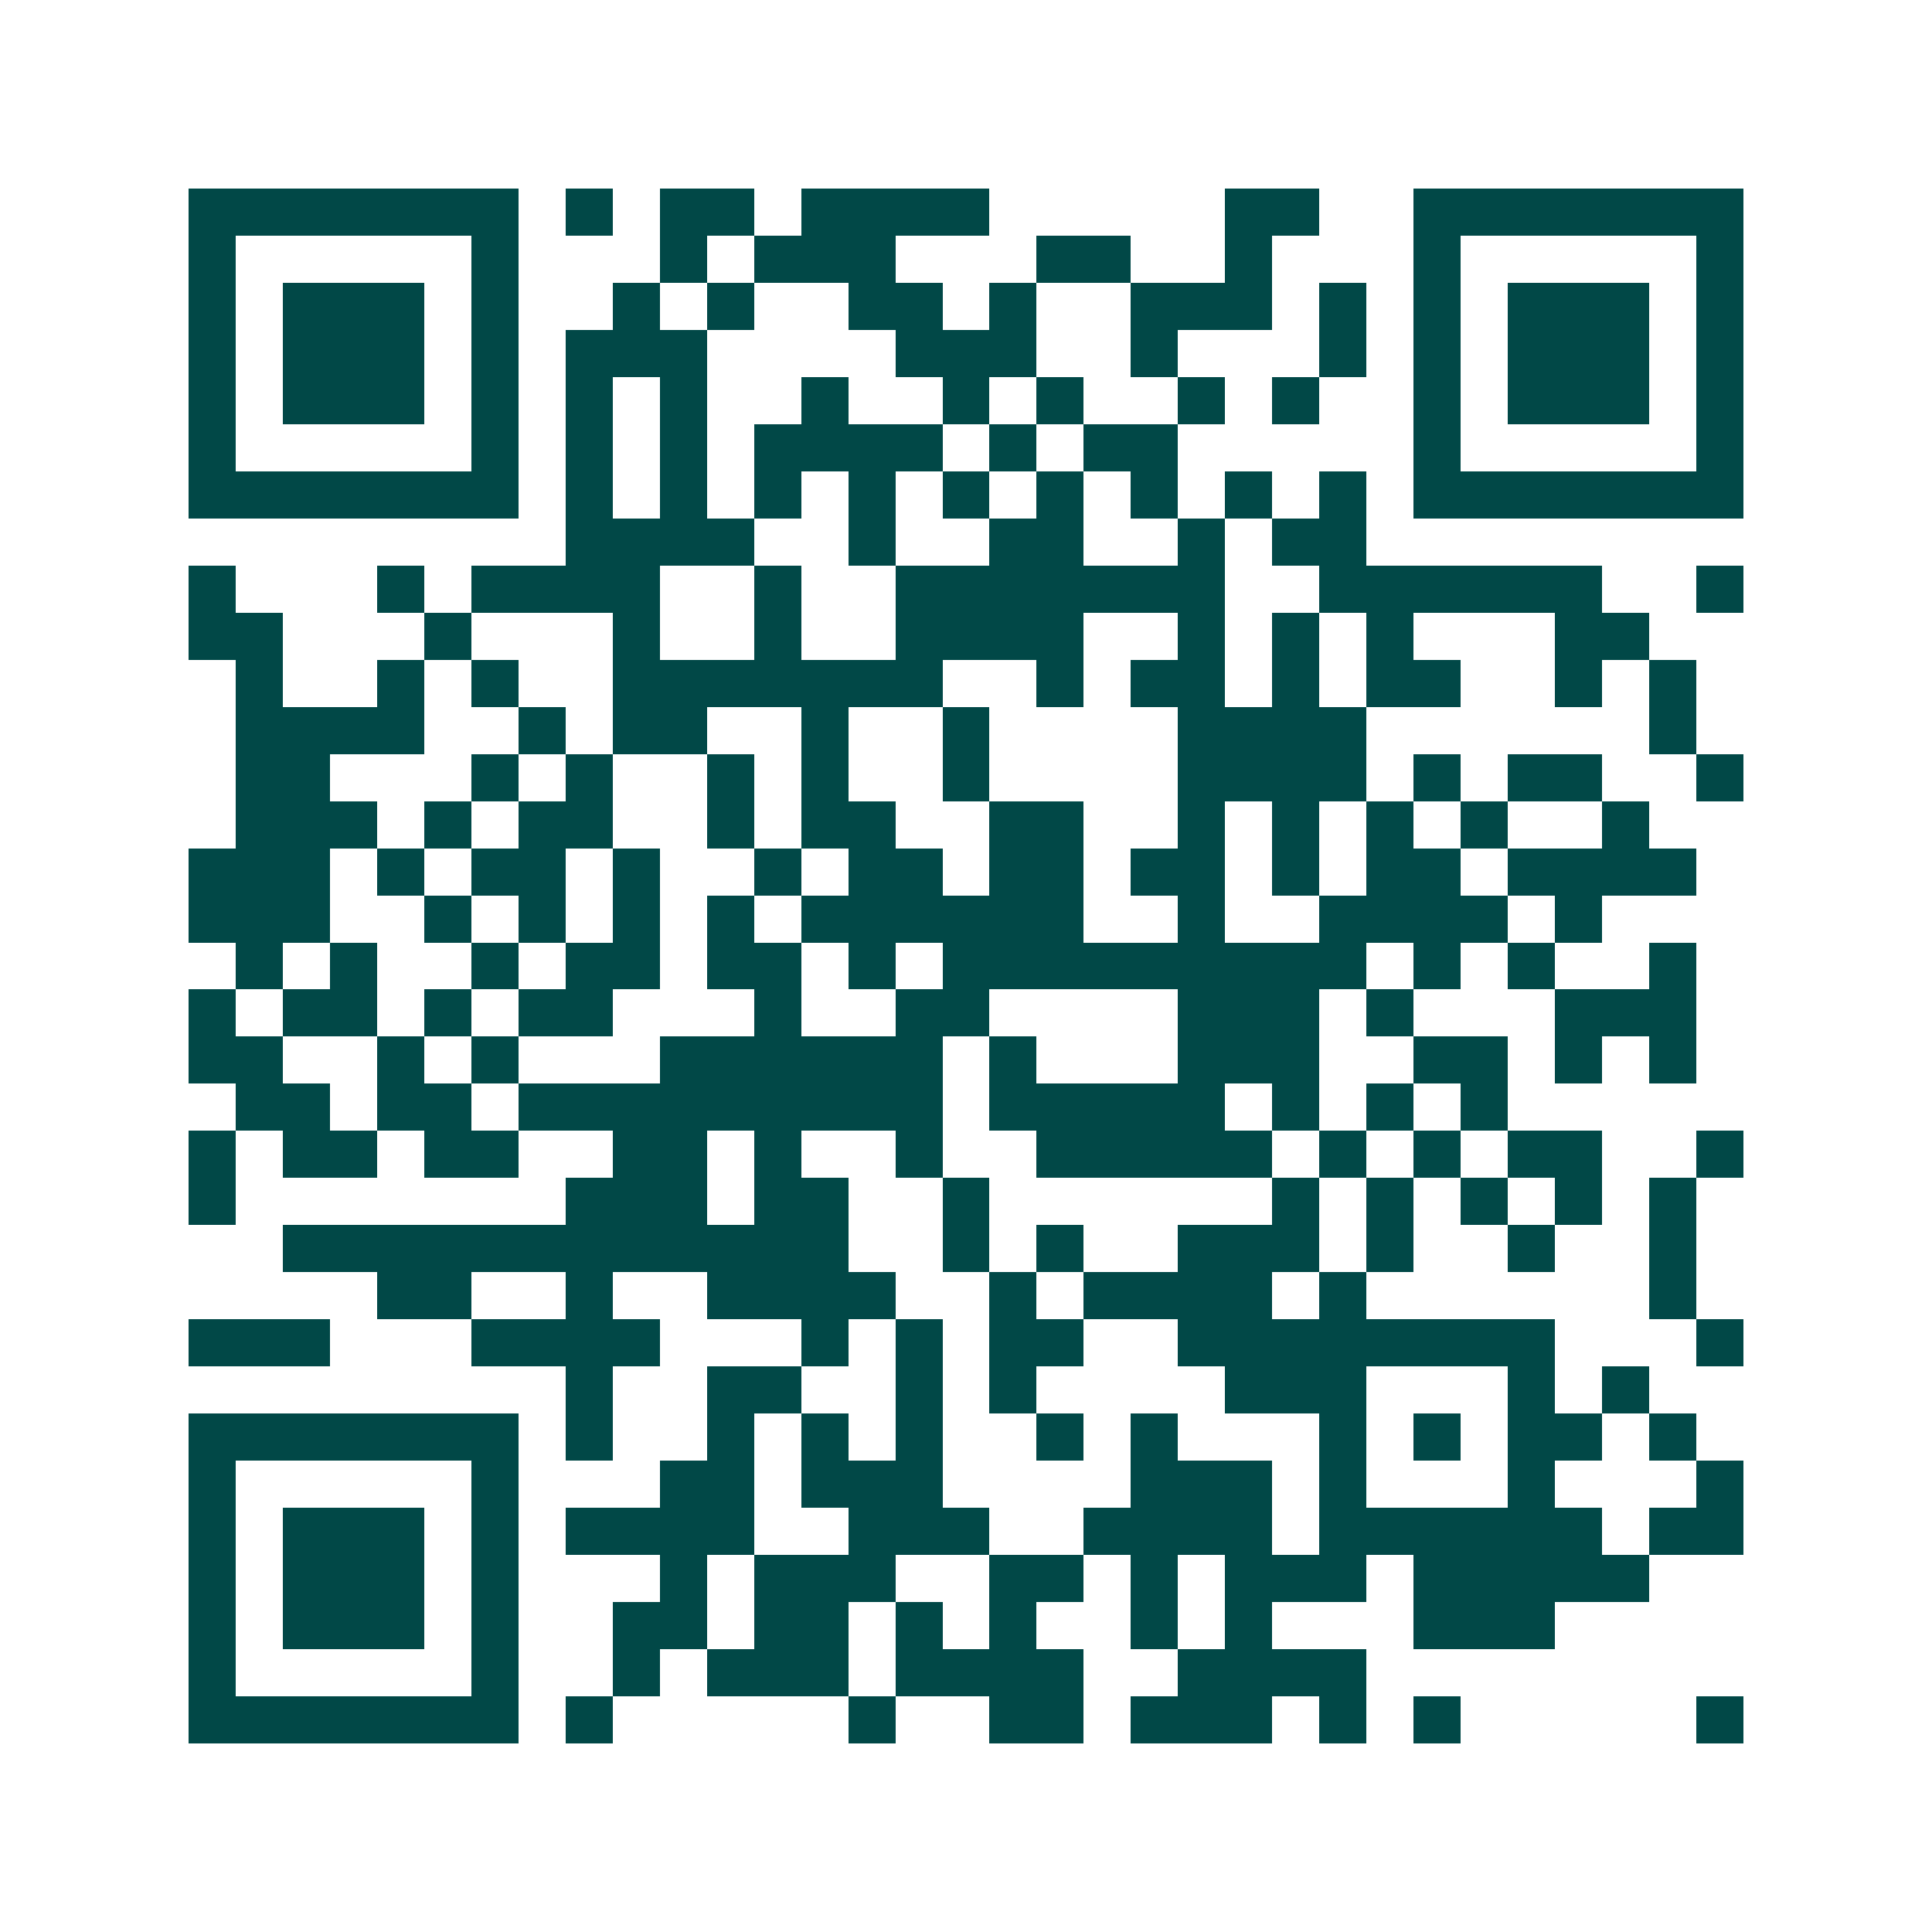 <svg xmlns="http://www.w3.org/2000/svg" width="200" height="200" viewBox="0 0 41 41" shape-rendering="crispEdges"><path fill="#ffffff" d="M0 0h41v41H0z"/><path stroke="#014847" d="M4 4.5h7m1 0h1m1 0h2m1 0h4m5 0h2m2 0h7M4 5.5h1m5 0h1m3 0h1m1 0h3m3 0h2m2 0h1m3 0h1m5 0h1M4 6.5h1m1 0h3m1 0h1m2 0h1m1 0h1m2 0h2m1 0h1m2 0h3m1 0h1m1 0h1m1 0h3m1 0h1M4 7.5h1m1 0h3m1 0h1m1 0h3m4 0h3m2 0h1m3 0h1m1 0h1m1 0h3m1 0h1M4 8.5h1m1 0h3m1 0h1m1 0h1m1 0h1m2 0h1m2 0h1m1 0h1m2 0h1m1 0h1m2 0h1m1 0h3m1 0h1M4 9.5h1m5 0h1m1 0h1m1 0h1m1 0h4m1 0h1m1 0h2m5 0h1m5 0h1M4 10.5h7m1 0h1m1 0h1m1 0h1m1 0h1m1 0h1m1 0h1m1 0h1m1 0h1m1 0h1m1 0h7M12 11.5h4m2 0h1m2 0h2m2 0h1m1 0h2M4 12.5h1m3 0h1m1 0h4m2 0h1m2 0h7m2 0h6m2 0h1M4 13.5h2m3 0h1m3 0h1m2 0h1m2 0h4m2 0h1m1 0h1m1 0h1m3 0h2M5 14.5h1m2 0h1m1 0h1m2 0h7m2 0h1m1 0h2m1 0h1m1 0h2m2 0h1m1 0h1M5 15.5h4m2 0h1m1 0h2m2 0h1m2 0h1m4 0h4m6 0h1M5 16.5h2m3 0h1m1 0h1m2 0h1m1 0h1m2 0h1m4 0h4m1 0h1m1 0h2m2 0h1M5 17.5h3m1 0h1m1 0h2m2 0h1m1 0h2m2 0h2m2 0h1m1 0h1m1 0h1m1 0h1m2 0h1M4 18.5h3m1 0h1m1 0h2m1 0h1m2 0h1m1 0h2m1 0h2m1 0h2m1 0h1m1 0h2m1 0h4M4 19.5h3m2 0h1m1 0h1m1 0h1m1 0h1m1 0h6m2 0h1m2 0h4m1 0h1M5 20.5h1m1 0h1m2 0h1m1 0h2m1 0h2m1 0h1m1 0h9m1 0h1m1 0h1m2 0h1M4 21.5h1m1 0h2m1 0h1m1 0h2m3 0h1m2 0h2m4 0h3m1 0h1m3 0h3M4 22.5h2m2 0h1m1 0h1m3 0h6m1 0h1m3 0h3m2 0h2m1 0h1m1 0h1M5 23.5h2m1 0h2m1 0h9m1 0h5m1 0h1m1 0h1m1 0h1M4 24.5h1m1 0h2m1 0h2m2 0h2m1 0h1m2 0h1m2 0h5m1 0h1m1 0h1m1 0h2m2 0h1M4 25.5h1m7 0h3m1 0h2m2 0h1m6 0h1m1 0h1m1 0h1m1 0h1m1 0h1M6 26.5h12m2 0h1m1 0h1m2 0h3m1 0h1m2 0h1m2 0h1M8 27.5h2m2 0h1m2 0h4m2 0h1m1 0h4m1 0h1m6 0h1M4 28.5h3m3 0h4m3 0h1m1 0h1m1 0h2m2 0h8m3 0h1M12 29.5h1m2 0h2m2 0h1m1 0h1m4 0h3m3 0h1m1 0h1M4 30.5h7m1 0h1m2 0h1m1 0h1m1 0h1m2 0h1m1 0h1m3 0h1m1 0h1m1 0h2m1 0h1M4 31.5h1m5 0h1m3 0h2m1 0h3m4 0h3m1 0h1m3 0h1m3 0h1M4 32.5h1m1 0h3m1 0h1m1 0h4m2 0h3m2 0h4m1 0h6m1 0h2M4 33.5h1m1 0h3m1 0h1m3 0h1m1 0h3m2 0h2m1 0h1m1 0h3m1 0h5M4 34.5h1m1 0h3m1 0h1m2 0h2m1 0h2m1 0h1m1 0h1m2 0h1m1 0h1m3 0h3M4 35.5h1m5 0h1m2 0h1m1 0h3m1 0h4m2 0h4M4 36.5h7m1 0h1m5 0h1m2 0h2m1 0h3m1 0h1m1 0h1m5 0h1"/></svg>
